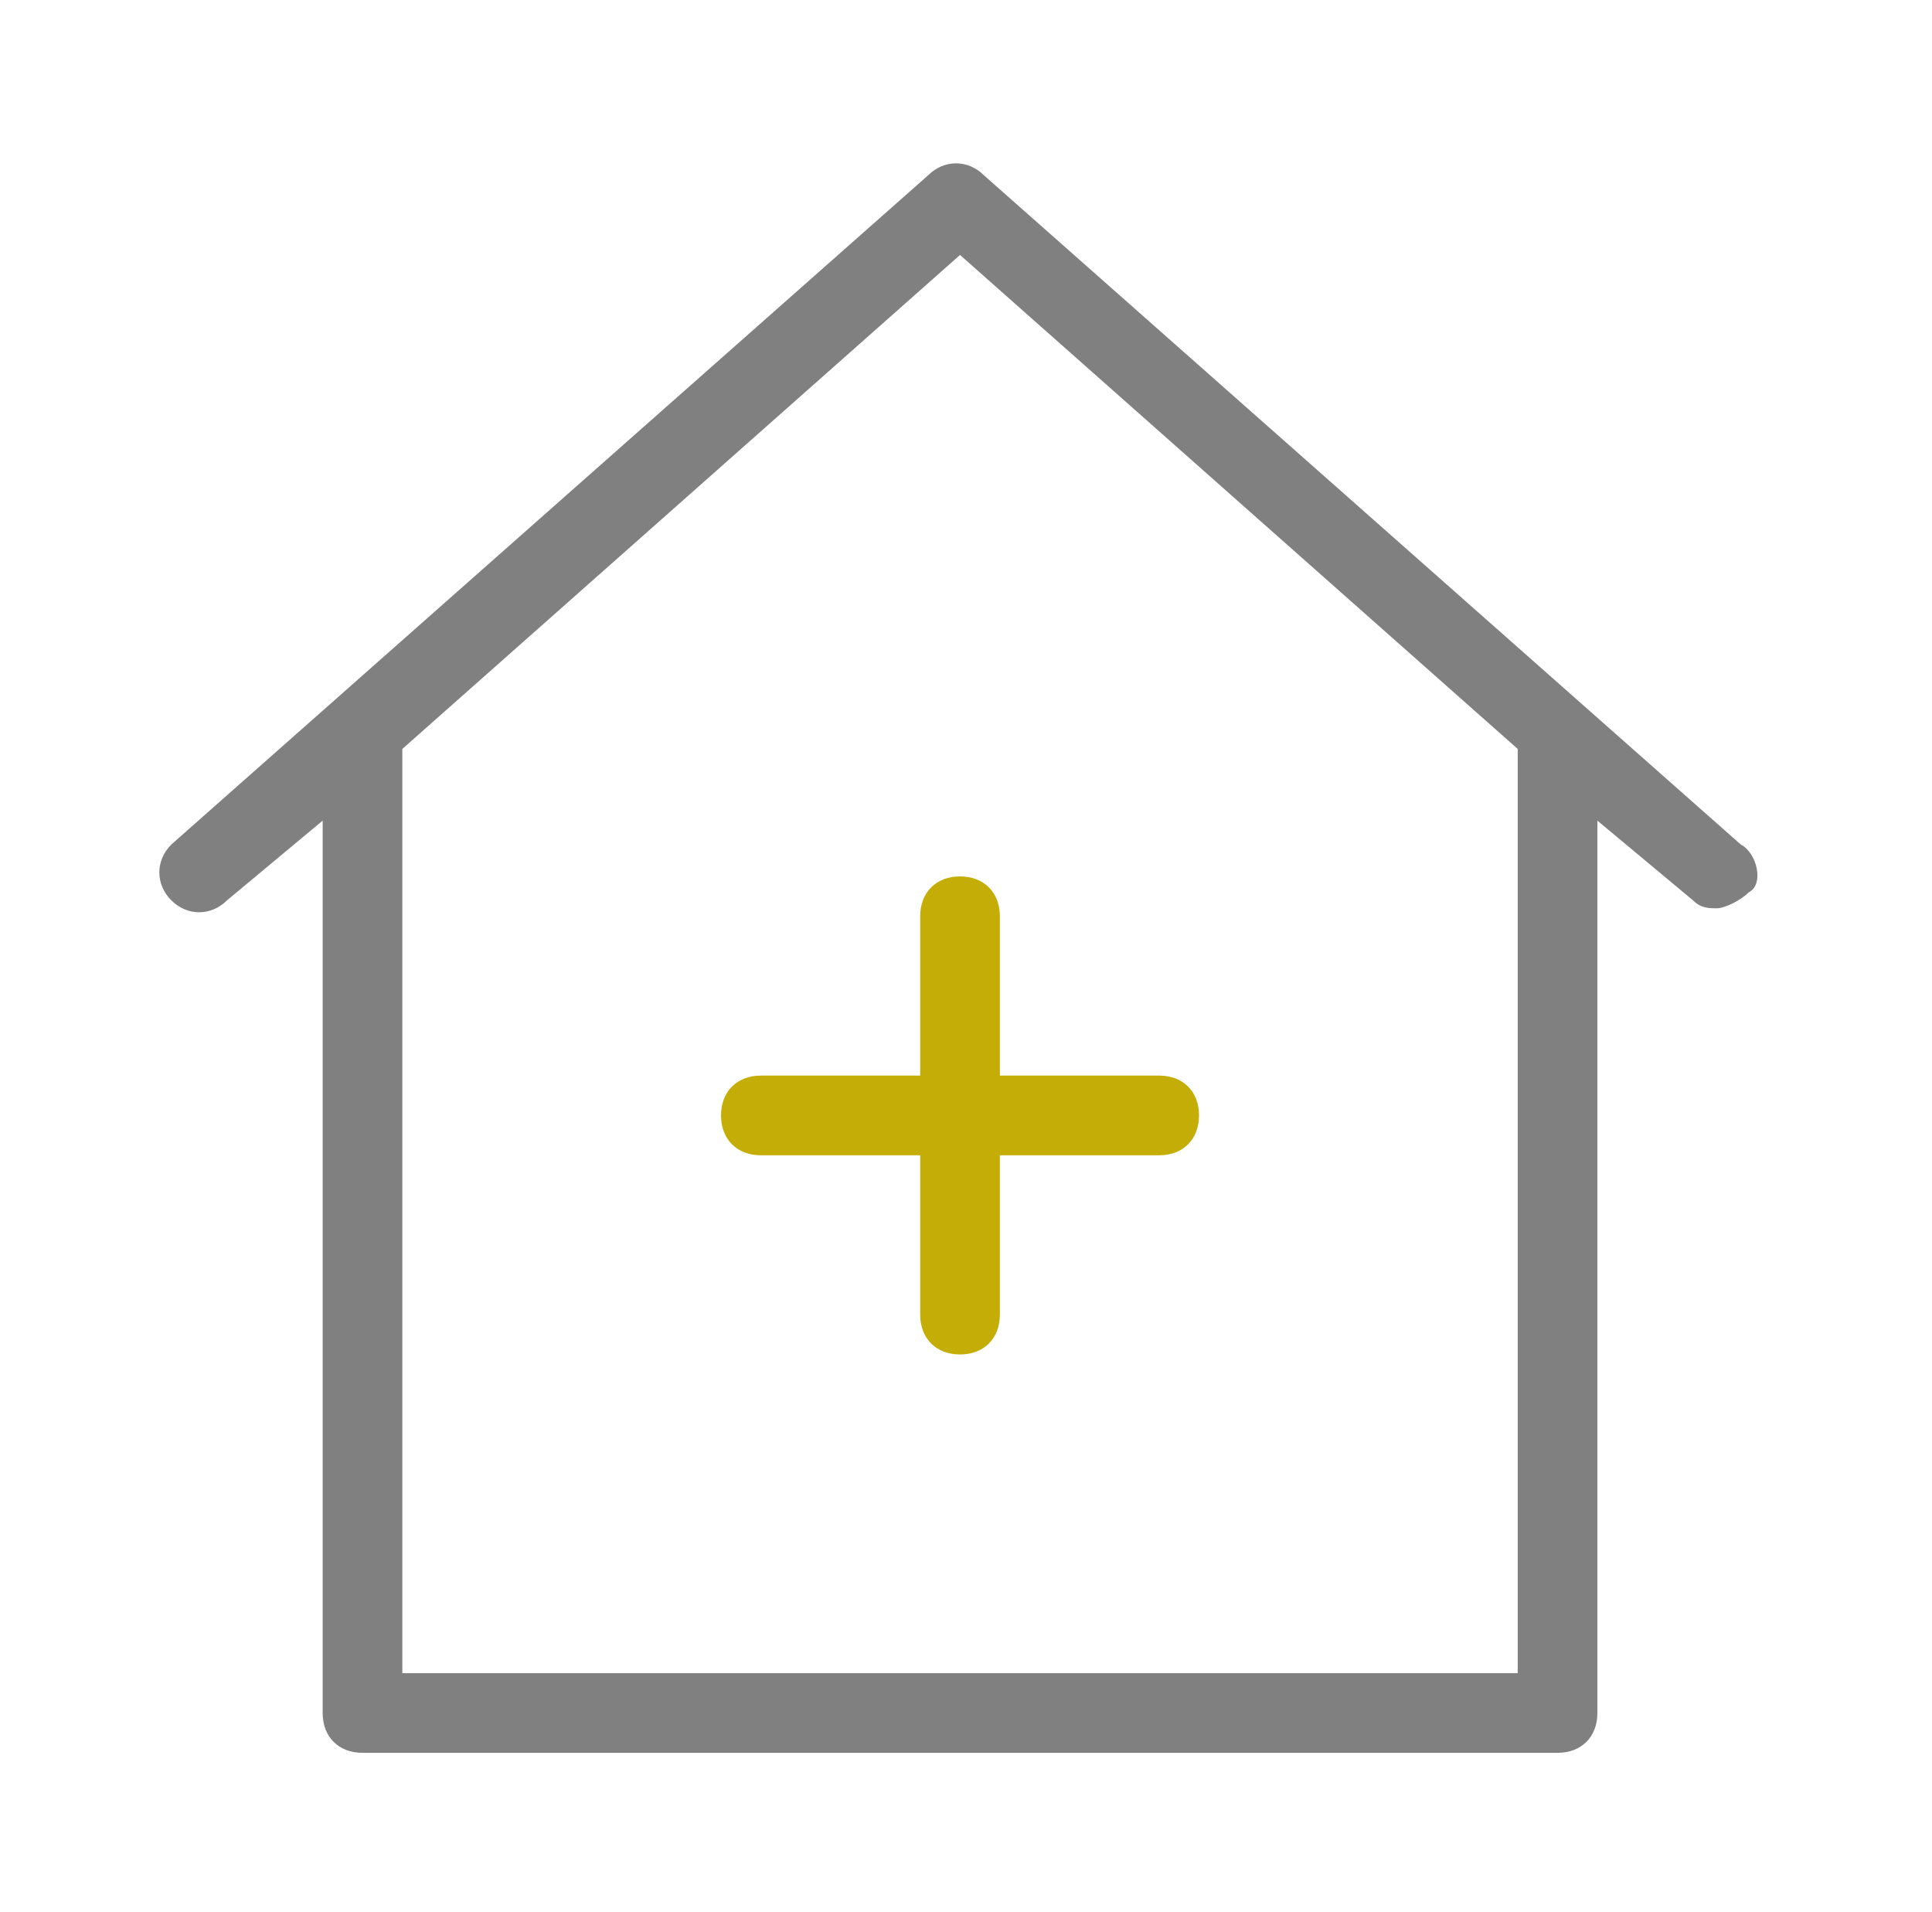 <svg width="97" height="96" viewBox="0 0 97 96" fill="none" xmlns="http://www.w3.org/2000/svg">
<path d="M87.4 42.4L49.4 8.8C48.599 8 47.4 8 46.599 8.8L8.6 42.4C7.8 43.2 7.8 44.4 8.6 45.2C9.4 46 10.6 46 11.399 45.2L16.2 41.2V86C16.2 87.2 17 88 18.2 88H78.2C79.4 88 80.2 87.2 80.2 86V41.2L84.999 45.2C85.4 45.6 85.799 45.6 86.2 45.6C86.6 45.6 87.4 45.2 87.799 44.8C88.6 44.4 88.2 42.8 87.4 42.4ZM76.2 84H20.2V37.6L48.2 12.8L76.2 37.6V84Z" fill="#808080"/>
<path d="M46.2 54V46C46.2 44.8 47 44 48.2 44C49.4 44 50.2 44.8 50.2 46V54H58.2C59.4 54 60.2 54.8 60.2 56C60.2 57.2 59.4 58 58.2 58H50.2V66C50.2 67.2 49.4 68 48.2 68C47 68 46.2 67.2 46.2 66V58H38.2C37 58 36.2 57.2 36.2 56C36.2 54.8 37 54 38.2 54H46.2Z" fill="#C5AD07"/>
</svg>
